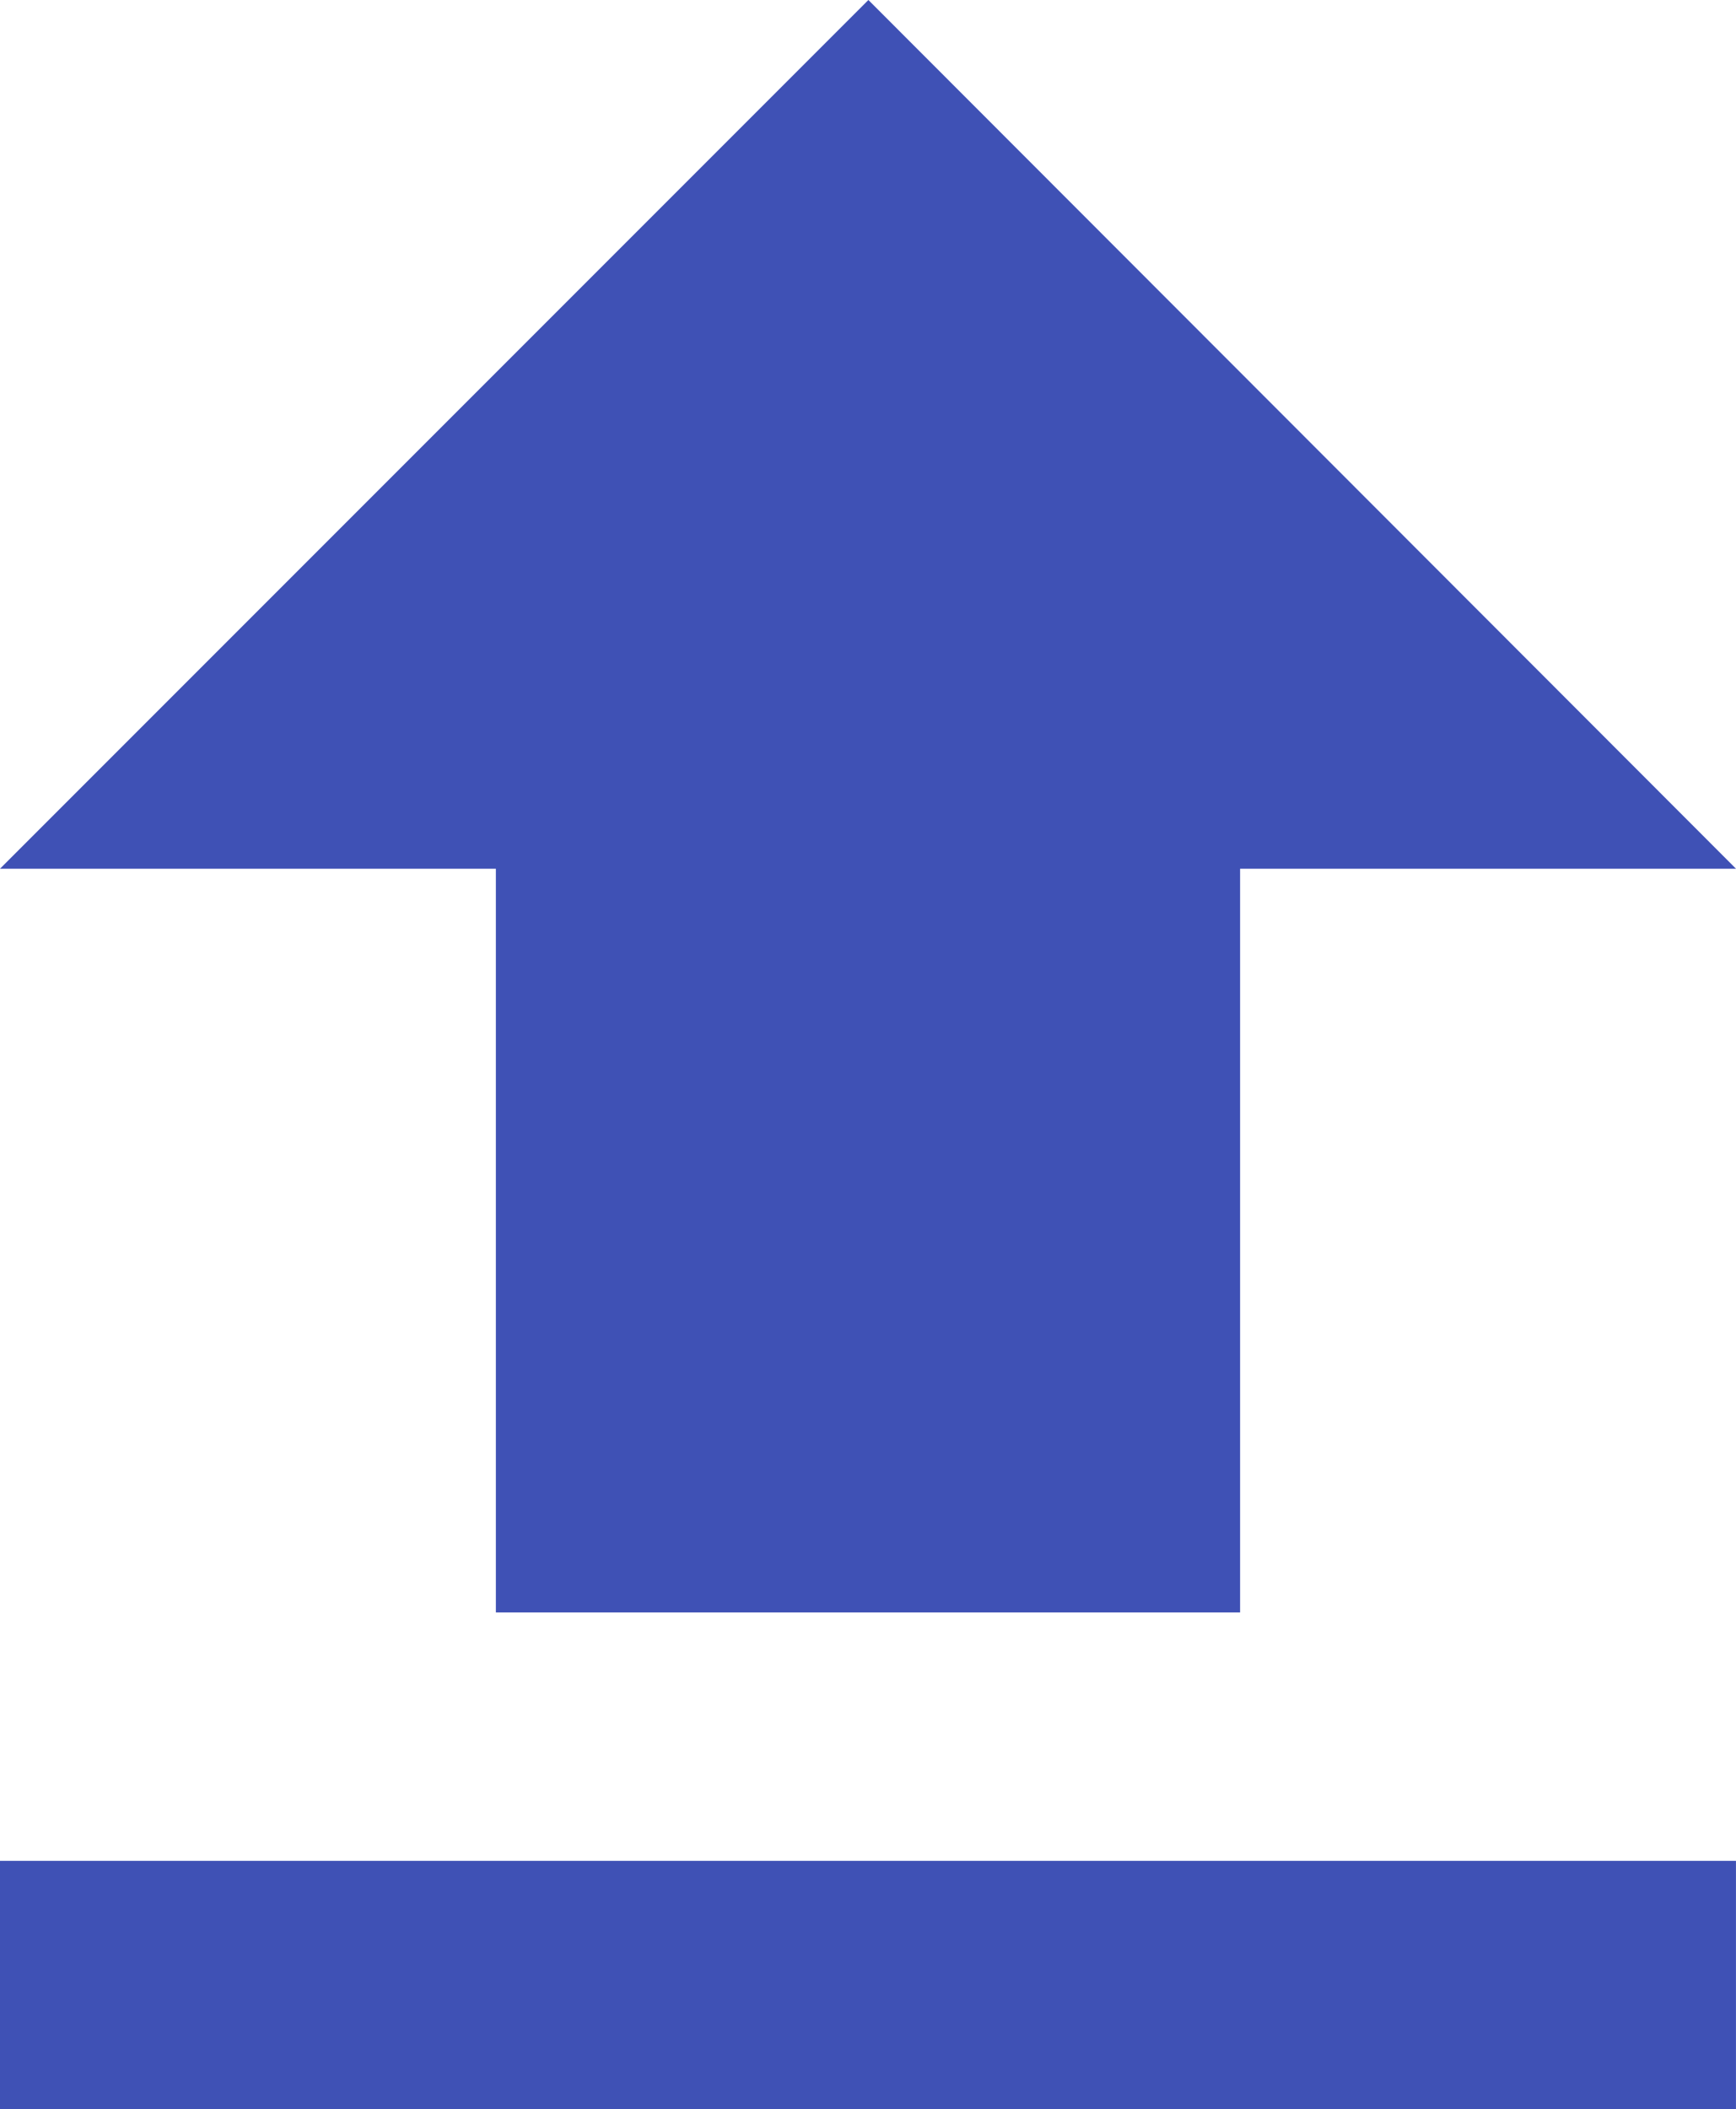 <svg xmlns="http://www.w3.org/2000/svg" width="52.65" height="63.947" viewBox="0 0 52.65 63.947">
  <g id="Group_57" data-name="Group 57" transform="translate(-244 -26)">
    <path id="Path_104" data-name="Path 104" d="M259.039,74.884H281.61V52.337H296.65L270.337,26,244,52.337h15.039Zm0,0" transform="translate(0)" fill="#3f51b5"/>
    <rect id="Rectangle_28" data-name="Rectangle 28" width="52.649" height="7.532" transform="translate(244 82.415)" fill="#3f51b5"/>
  </g>
</svg>
